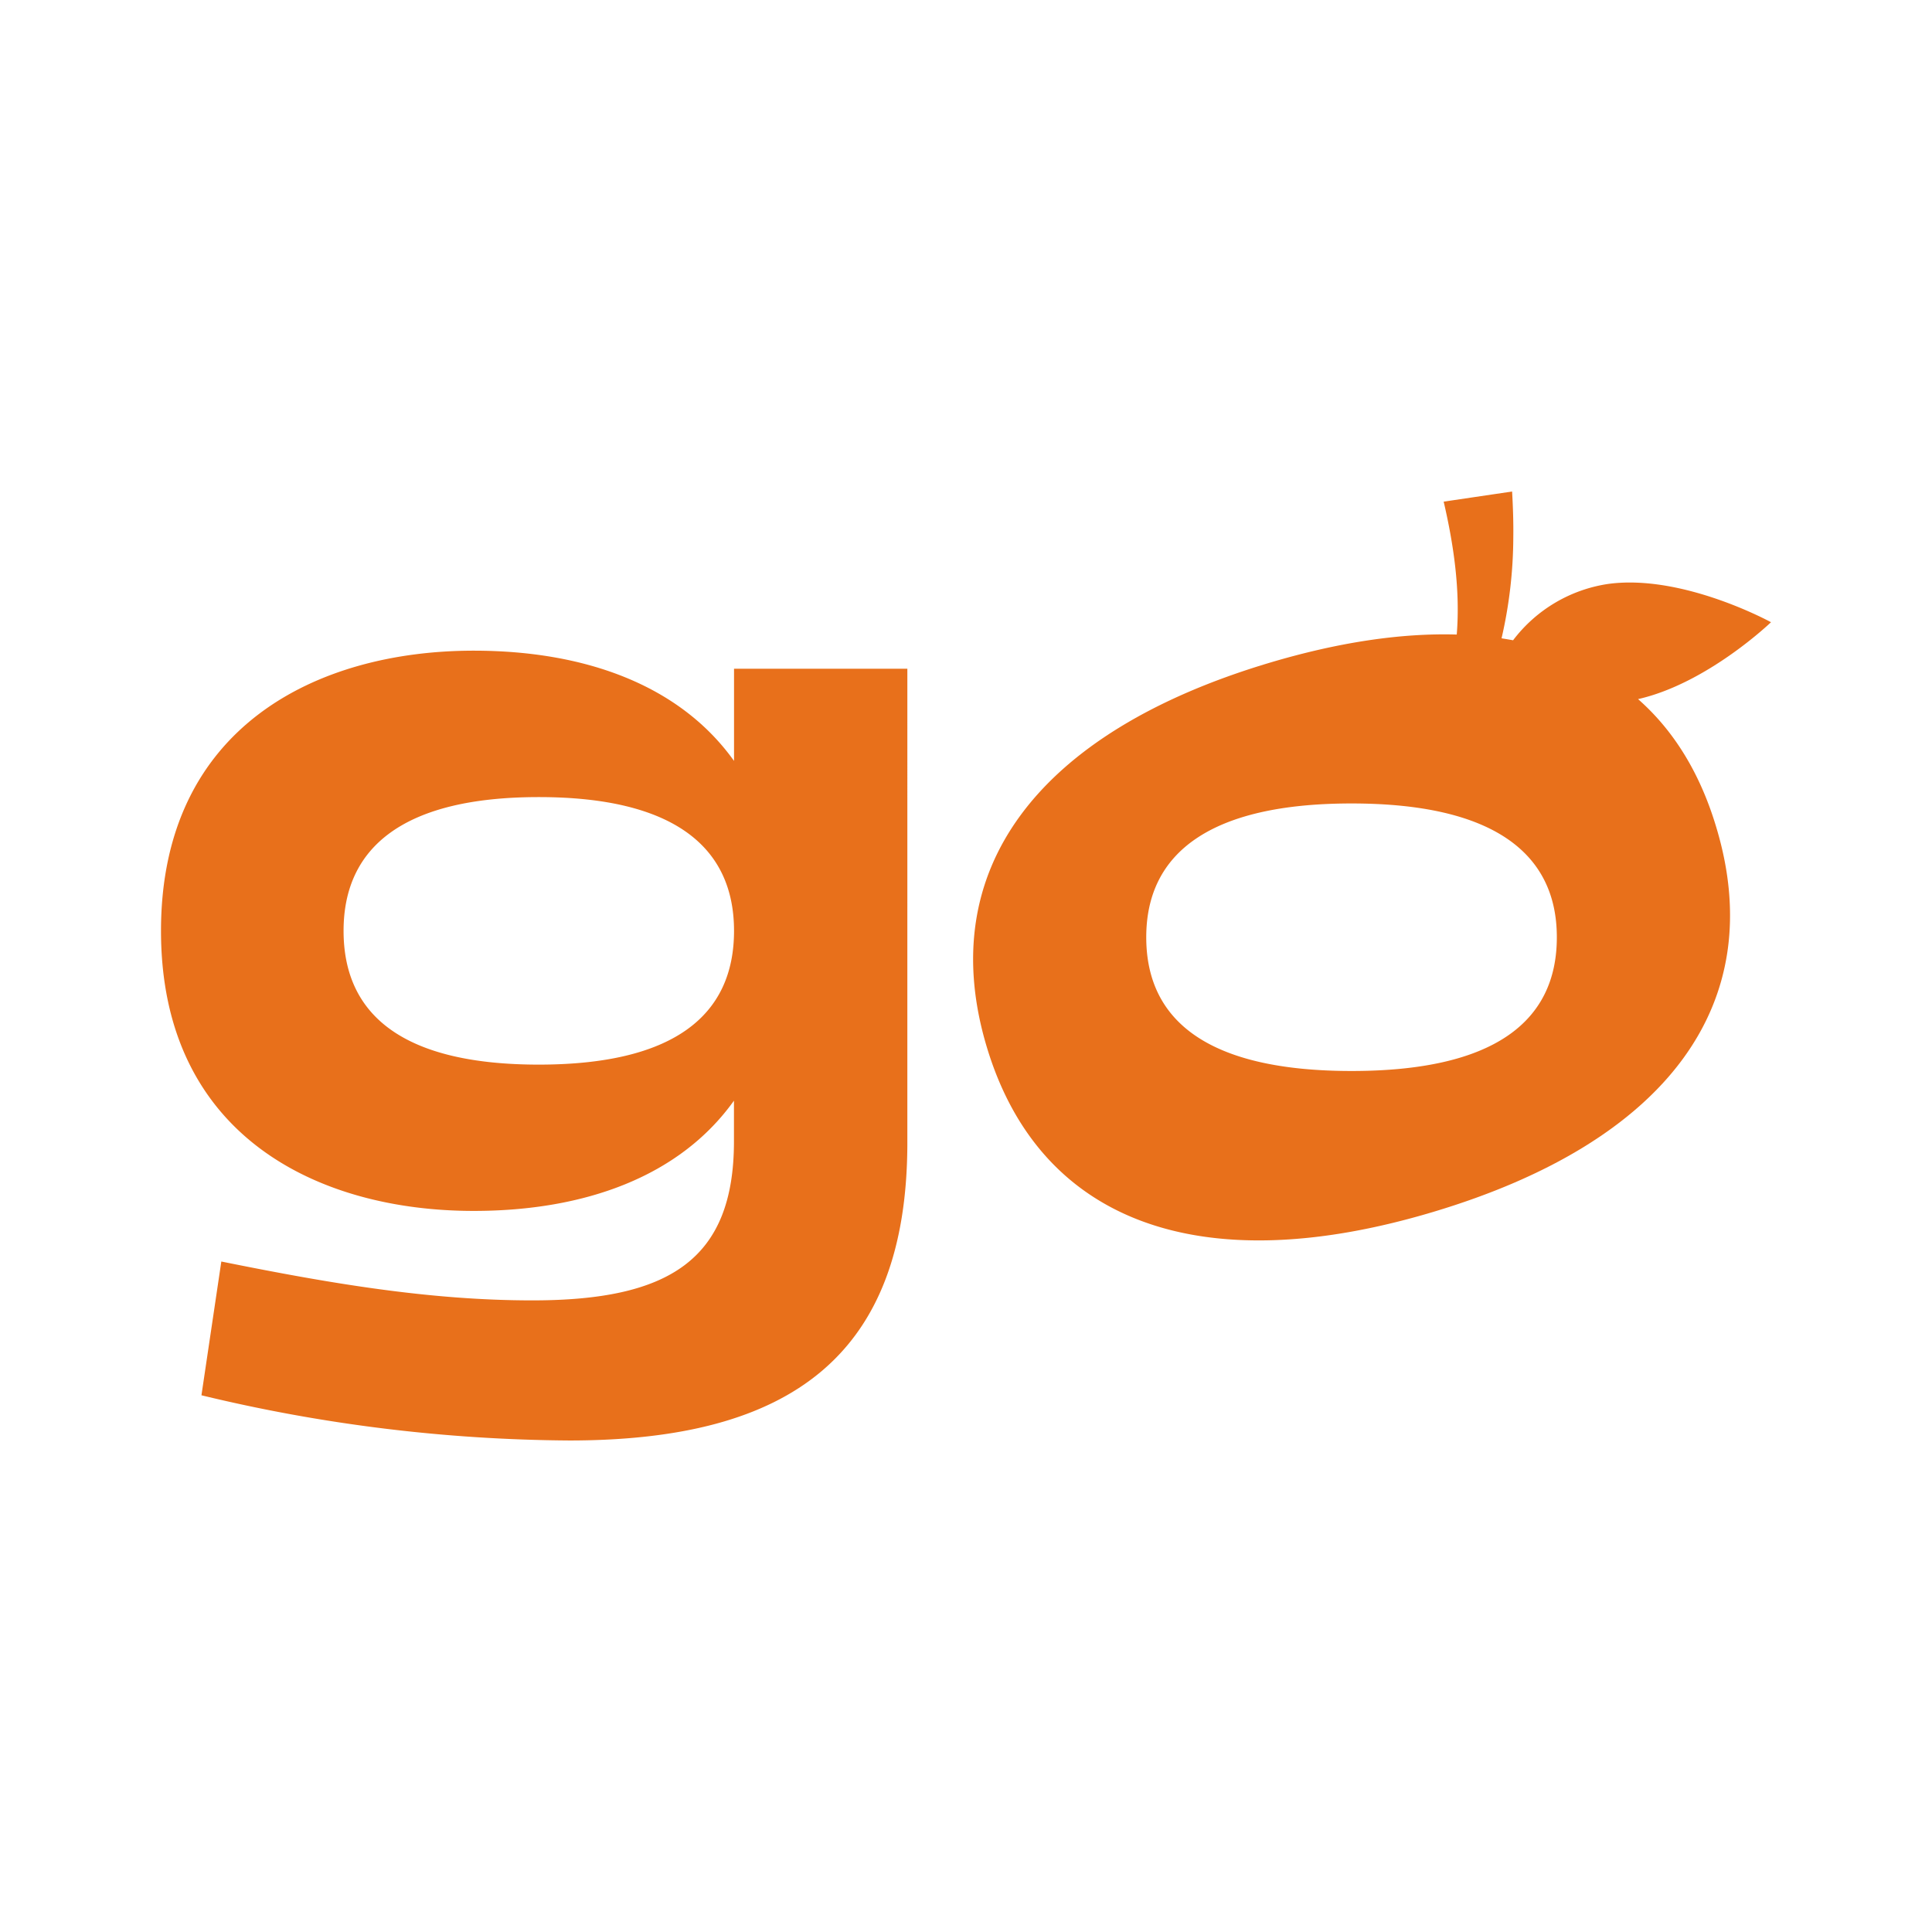 <svg id="Layer_1" data-name="Layer 1" xmlns="http://www.w3.org/2000/svg" viewBox="0 0 300 300"><path d="M113.98,103.838v14.317c-8.423-11.789-23.159-17.119-40.419-17.119C49.278,101.036,25,112.82,25,144.542s24.267,43.489,48.55,43.489c17.259,0,31.996-5.33,40.419-17.119v6.314c0,18.523-10.246,24.697-31.319,24.697-16.001,0-31.576-2.662-48.282-6.035l-3.087,20.771a249.021,249.021,0,0,0,57.124,7.019c34.524,0,52.348-13.333,52.488-45.894V103.838ZM83.662,165.313c-20.911,0-30.312-7.578-30.312-20.771,0-13.053,9.401-20.771,30.312-20.771s30.318,7.718,30.318,20.771c0,13.193-9.418,20.771-30.329,20.771Z" fill="#e8701b"/><path d="M254.357,108.558C265.134,106.114,275,96.618,275,96.618s-13.635-7.494-25.206-5.956a22.696,22.696,0,0,0-14.843,8.758c-.593-.106-1.186-.207-1.79-.302a70.626,70.626,0,0,0,1.823-15.66c.034-2.382-.05-4.759-.185-7.136l-10.626,1.572c1.555,6.672,2.589,13.758,2.03,20.637-8.63-.252-18.389,1.191-29.149,4.407-36.168,10.828-52.012,32.27-43.847,59.568s33.193,36.504,69.35,25.676c36.302-10.867,52.152-32.309,43.981-59.607C264.044,120.157,259.95,113.474,254.357,108.558Zm-44.49,57.745c-21.979,0-31.878-7.578-31.878-20.771,0-13.053,9.882-20.771,31.878-20.771s31.878,7.718,31.878,20.771c.006,13.193-9.877,20.771-31.856,20.771Z" fill="#e8701b"/></svg>
